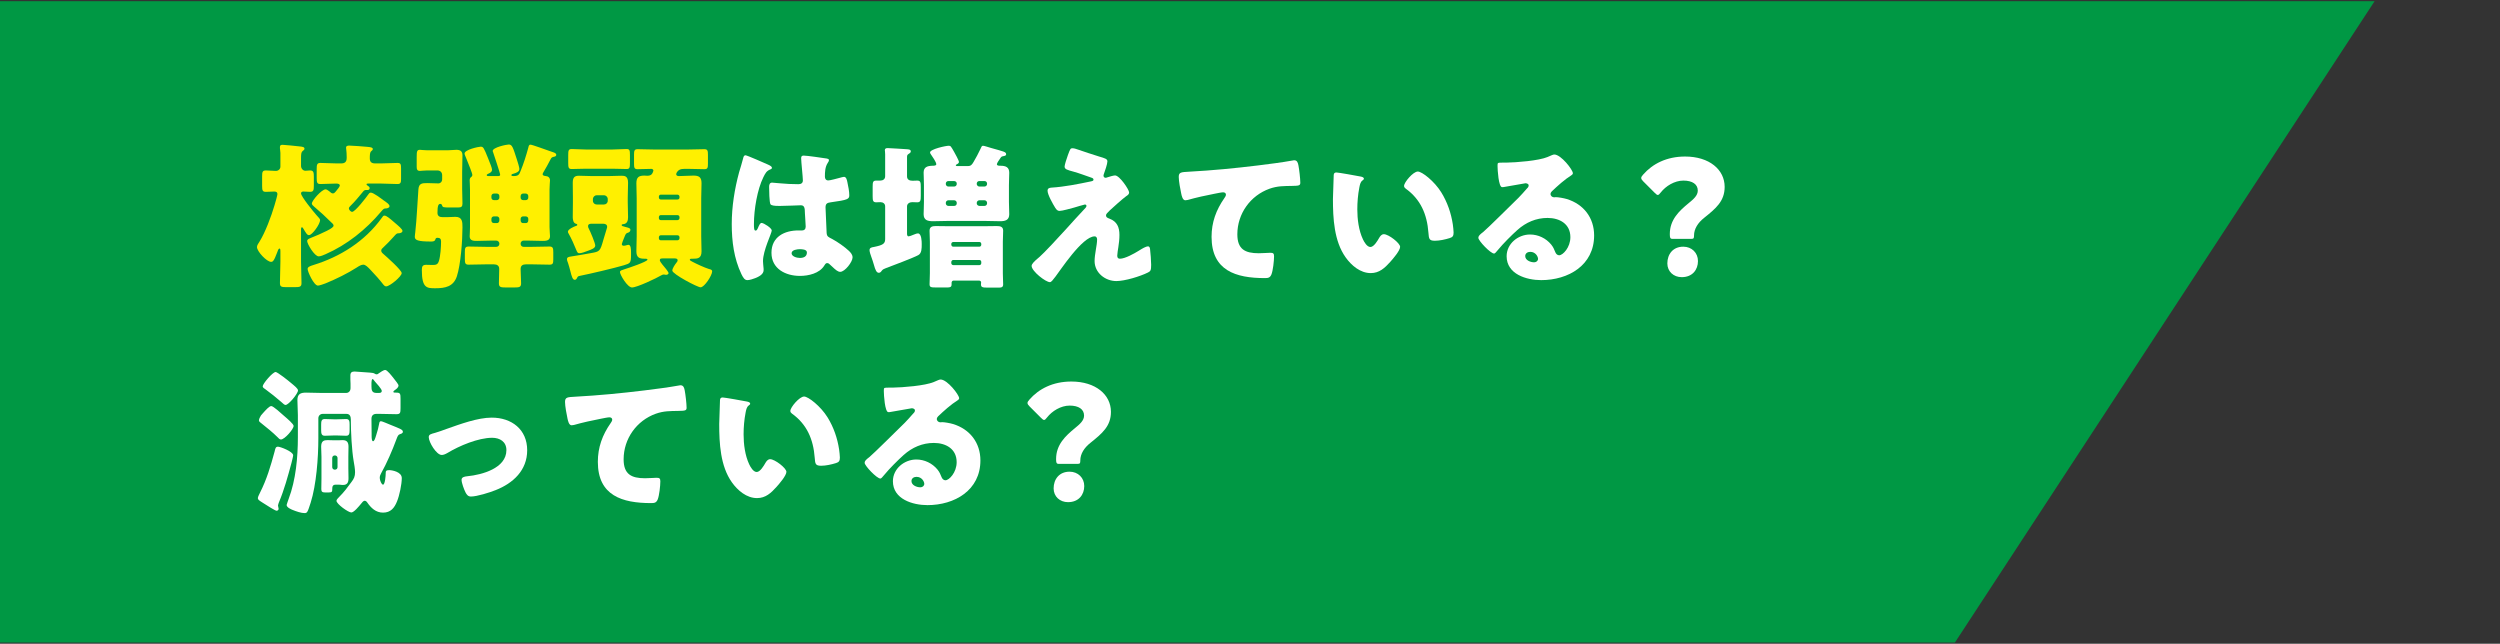 <?xml version="1.0" encoding="UTF-8"?><svg id="_レイヤー_2" xmlns="http://www.w3.org/2000/svg" xmlns:xlink="http://www.w3.org/1999/xlink" viewBox="0 0 800 206"><rect x="0" y="0" width="800" height="206" fill="#333333" stroke="none"/><defs><style>.cls-1{clip-path:url(#clippath);}.cls-2{fill:none;}.cls-2,.cls-3,.cls-4,.cls-5{stroke-width:0px;}.cls-3{fill:#009844;}.cls-4{fill:#fff000;}.cls-5{fill:#fff;}</style><clipPath id="clippath"><rect class="cls-2" width="800" height="206"/></clipPath></defs><g id="_レイアウト"><g class="cls-1"><polygon class="cls-3" points="625.57 205.61 -240.13 205.61 -240.13 .38 759.87 .38 625.57 205.61"/><path class="cls-4" d="M96.33,83.69c0,2.3.15,4.6.15,6.9,0,1.2-.55,1.3-2.25,1.3h-2.45c-1.7,0-2.2-.1-2.2-1.3,0-2.3.15-4.6.15-6.9v-3.4c0-.5-.05-.75-.3-.75-.35,0-.6.85-.7,1.15-1.1,2.95-1.45,3.1-2,3.1-1.35,0-4.5-3.3-4.5-4.75,0-.55.5-1.25.8-1.7,1.85-2.95,3.8-8.2,4.8-11.6.3-.95.95-3.3.95-3.65,0-.6-.45-.8-1-.8-.85,0-1.75.1-2.65.1-1.1,0-1.25-.4-1.25-1.9v-3.1c0-1.3.1-1.85,1.2-1.85s2.15.15,3.2.15c.8,0,1.45-.6,1.45-1.35v-4.4c0-.5-.15-1.2-.15-1.5v-.45c0-.55.4-.65.85-.65.65,0,4.45.4,5.3.5,1.1.1,1.7.2,1.7.75,0,.3-.25.5-.6.75-.45.35-.5,1.05-.5,2.3v2.45c0,.8.6,1.55,1.4,1.55.35,0,1-.1,1.45-.1,1.15,0,1.25.6,1.25,2.1v2.65c0,1.6-.1,2.1-1.25,2.1-.65,0-1.5-.1-2.1-.1-.4,0-.75.15-.75.6,0,1,4.05,5.95,4.9,6.9.85.9,1.2,1.3,1.2,1.65,0,1.25-2.5,4.8-3.55,4.8-.6,0-.9-.55-1.95-2.3-.1-.15-.2-.2-.3-.2-.25,0-.3.25-.3.6v10.35ZM112.14,65.89c-.2.2-.5.5-.5.8,0,.4.55,1.1,1.05,1.1.95,0,4.5-4.6,5.15-5.55.25-.35.4-.6.85-.6.8,0,3.3,1.9,3.9,2.35,1.35.95,2.05,1.4,2.05,2,0,.5-.75.7-1.05.7-.75,0-.85.1-1.7,1.1-4.75,5.65-10.85,10.55-17.7,13.55-.55.25-1.6.7-2.2.7-1.35,0-3.7-4-3.7-4.9,0-.55.55-.75,1.15-1,1.8-.7,3.35-1.4,5.1-2.25,1.6-.8,2.2-1.3,2.2-1.7s-.45-.8-.7-1c-1.95-1.95-3.4-3.25-5.5-5.05-.4-.35-.75-.65-.75-1,0-.95,3.15-4.55,4.4-4.55.25,0,.75.25,1.15.6.5.45.8.7,1.15.7.4,0,.55-.15.9-.55.65-.75,1.35-1.65,1.35-1.95,0-.6-.75-.65-1.2-.65-1.65,0-3.35.15-5,.15-1.1,0-1.2-.5-1.2-2.05v-2.7c0-1.45.1-2,1.2-2,1.7,0,3.4.15,5.15.15h1.6c1.5,0,1.65-1.1,1.65-1.75v-.3c0-.6-.05-1.95-.15-2.5,0-.15-.05-.3-.05-.45,0-.65.55-.7,1.05-.7,1.05,0,4.65.3,5.75.4,1.25.1,1.75.25,1.75.7,0,.3-.2.45-.5.7-.45.4-.45,1.2-.45,2.35s.65,1.55,1.7,1.55h2c1.7,0,3.4-.15,5.15-.15,1.05,0,1.15.4,1.15,1.85v3.2c0,1.2-.1,1.7-1.15,1.7-1.75,0-3.45-.15-5.15-.15h-4.25c-.2,0-.5,0-.5.25,0,.2.25.35.4.45.25.15.6.4.6.75,0,.3-.2.6-.55.6h-.6c-.35,0-.65.15-.85.4-1.45,1.7-2.55,3.15-4.15,4.7ZM122.69,91.09c-1.15-1.5-2.7-3.25-4.1-4.7-.8-.85-1.6-1.7-2.35-1.7-.65,0-1.55.55-2.05.9-2.9,1.85-6.6,3.7-10.05,5.1-.55.2-1.9.7-2.4.7-1.3,0-3.3-4.45-3.3-5.3,0-.6.55-.9,1.9-1.3,8.4-2.6,16.35-7.45,21.85-15.1.3-.45.45-.7.85-.7.65,0,1.85,1.05,2.95,2,1.65,1.4,2.8,2.35,2.8,2.9,0,.6-.85.75-1.1.75-.75,0-.8.1-1.7,1.1-.9,1-2.35,2.55-3.3,3.4-.35.3-.7.6-.7,1.05,0,.4.25.7.6,1,1.15,1,5.95,5.25,5.95,6.2,0,1.1-3.85,4.25-4.95,4.25-.4,0-.65-.25-.9-.55Z"/><path class="cls-4" d="M141.49,56.09c0-.95-.6-1.55-1.55-1.55h-3.2c-1,0-1.95.15-2.35.15-.9,0-1.05-.5-1.05-1.3v-3.05c0-1.95.1-2.4,1.05-2.4.4,0,1.25.15,2.35.15h6.55c.95,0,1.85-.15,2.75-.15,1.25,0,1.95.45,1.95,1.75,0,1.8-.1,3.55-.1,5.3v5.45c0,1.55.1,3.1.1,4.7,0,.95-.35,1.25-1.3,1.25h-2.7c-2.1,0-2.35,0-2.55-.75-.05-.2-.3-.4-.55-.4-.65,0-.9.7-.9,2.9,0,1.05.75,1.35,1.65,1.35h1.4c.9,0,1.8-.1,2.7-.1,2.25,0,2.25,1.7,2.25,3.4,0,4.15-.55,11.85-1.8,15.65-1.1,3.3-3.75,3.8-6.9,3.8-2.65,0-4.3,0-4.3-5.8,0-1.15.2-1.7,1.4-1.7.7,0,1.35.05,2.05.05,1.1,0,1.65-.15,2-1.25.5-1.5.7-4.65.7-6.25,0-.8-.3-1.2-1.15-1.2-.5,0-.6.25-.7.6-.2.55-.75.6-1.35.6-4.25,0-5.2-.45-5.2-1.5,0-.4.1-1.1.15-1.5.5-4.55.65-9.1,1-13.7.15-1.9,1.1-2,2.85-2,1.2,0,2.4.1,3.6.1.55,0,1.15-.5,1.15-1.35v-1.25ZM173.85,55.19c-.1.15-.2.35-.2.55,0,.55.75.55,1,.6.8.05,1.35.55,1.35,1.4,0,.45-.15,1.5-.15,2.9v12.05c0,1.1.15,2.2.15,2.9,0,1.5-1.4,1.5-2.5,1.5-1.5,0-3-.1-4.5-.1h-1.45c-.55,0-.95.45-.95.95v.1c0,.55.4.95.95.95h2.7c1.9,0,3.75-.1,5.6-.1,1.1,0,1.2.55,1.2,1.85v2.25c0,1.25-.1,1.7-1.2,1.7-1.85,0-3.75-.1-5.6-.1h-1.95c-1.05,0-1.7.4-1.7,1.5,0,1.5.15,3.05.15,4.55,0,1.25-.55,1.35-2.2,1.35h-2.65c-1.65,0-2.25-.1-2.25-1.3,0-1.55.1-3.1.1-4.65,0-1.05-.75-1.45-1.7-1.45h-2.5c-1.85,0-3.7.1-5.6.1-1.1,0-1.2-.5-1.2-1.9v-2.05c0-1.35.1-1.85,1.2-1.85,1.85,0,3.75.1,5.6.1h3.25c.55,0,1-.4,1-.95v-.1c0-.5-.45-.95-1-.95h-1.55c-1.5,0-3.05.1-4.55.1-1.1,0-2.4,0-2.4-1.45,0-.5.1-1.75.1-2.95v-12.05c0-1.2-.1-2.4-.1-2.95,0-.5.15-.85.6-1.15.15-.1.25-.35.25-.55,0-.55-1.25-3.55-1.9-5.2-.25-.65-.6-1.35-.6-1.65,0-1.25,4.5-2.2,5.15-2.2.85,0,1,.25,2.4,3.75.65,1.6,1.25,3.1,1.25,3.6,0,.75-.7,1.1-1.3,1.35-.15.1-.4.2-.4.4,0,.3.35.3.55.3h3c.25,0,.75,0,.75-.4,0-.55-2-6.4-2.3-7.35-.05-.05-.1-.2-.1-.25,0-1.2,4.5-2.1,5.15-2.1,1.1,0,1.35.9,2.6,4.8.2.55.8,2.55.8,3,0,1-1.1,1.3-1.9,1.55-.25.05-.65.15-.65.45,0,.25.2.3.6.3h.2c1.55,0,1.75-.65,2.15-1.65,1-2.45,1.75-4.85,2.45-7.4.1-.4.15-1,.7-1s5.25,1.75,6.6,2.2c1.05.35,1.65.5,1.65,1.05,0,.4-.35.55-.65.6-.65.15-.85.2-1.15.8-.75,1.45-1.5,2.85-2.35,4.25ZM159.8,62.74c0-.5-.4-.8-.8-.8h-.95c-.45,0-.8.35-.8.8v.5c0,.45.35.8.8.8h.95c.4,0,.8-.35.8-.8v-.5ZM159,71.39c.4,0,.8-.3.8-.9v-.45c0-.45-.4-.8-.8-.8h-.95c-.45,0-.8.35-.8.8v.45c0,.55.25.85.8.9h.95ZM166.6,63.24c0,.45.35.8.8.8h.85c.45,0,.8-.35.8-.8v-.5c0-.45-.35-.8-.8-.8h-.85c-.45,0-.75.3-.8.8v.5ZM167.4,69.24c-.45,0-.8.35-.8.8v.45c0,.6.35.9.8.9h.85c.45,0,.8-.3.8-.9v-.45c0-.45-.3-.75-.8-.8h-.85Z"/><path class="cls-4" d="M198.98,78.09c0,.4.25.55.65.55.3,0,.55-.1.8-.15.2-.05.5-.15.65-.15.8,0,.85,1.35.85,2.45v.65c0,2.75-.2,2.8-2.3,3.45-3.25.95-10.65,2.7-14.15,3.4-.5.1-.6.2-.8.6-.15.3-.35.65-.75.65-.7,0-1-1.1-1.45-2.9-.2-.75-.4-1.55-.7-2.45-.15-.35-.35-.9-.35-1.25,0-.65.6-.75,1.25-.85,2.15-.35,4.3-.7,6.45-1.1,2.8-.5,2.9-.55,3.95-4.25.3-1,.6-2.1,1.1-3.65.1-.25.1-.4.1-.55,0-.75-.7-.95-1.3-.95h-3.65c-.65,0-1.15.15-1.15.8,0,.3.1.55.25.8.45.85,2.05,4.6,2.05,5.4,0,.85-1.25,1.25-2.45,1.7-.7.25-1.9.75-2.65.75-.6,0-.75-.55-.95-1-.75-1.85-1.5-3.55-2.45-5.25-.15-.2-.25-.45-.25-.65,0-.8,2-1.65,2.6-1.85.2-.05.4-.1.4-.35s-.3-.3-.45-.35c-.85-.2-1-1.4-1-2.1,0-1.6.05-3.2.05-4.8v-1.4c0-1.6-.05-3.2-.05-4.8,0-1.8.65-2.25,2-2.25s2.65.1,3.95.1h5.75c1.3,0,2.55-.1,3.85-.1,1.05,0,2.15.05,2.15,2.25,0,1.6-.1,3.2-.1,4.8v1.4c0,1.6.1,3.2.1,4.8,0,1.15-.3,2.15-1.6,2.25-.2,0-.45.05-.45.3,0,.3.35.35,1.25.6.95.25,1.55.35,1.55.9,0,.45-.3.75-.7.9-.6.15-.75.35-1,.9-.05.1-.15.35-.25.6-.3.75-.8,1.95-.8,2.15ZM196.08,47.84c1.5,0,3-.15,4.4-.15,1,0,1.1.4,1.1,1.9v2.55c0,1.5-.1,1.95-1.1,1.95-1.15,0-2.75-.1-4.4-.1h-8.7c-1.7,0-3.25.1-4.4.1-1.05,0-1.15-.45-1.15-2v-2.45c0-1.5.1-1.95,1.15-1.95,1.35,0,2.9.15,4.4.15h8.7ZM189.73,64.24c0,.7.55,1.2,1.2,1.2h2.35c.65,0,1.2-.5,1.2-1.2v-.55c0-.65-.55-1.2-1.2-1.2h-2.35c-.65,0-1.2.55-1.2,1.25v.5ZM212.24,82.69c-.75,0-1.1.05-1.1.6,0,.3.5.95.85,1.4.1.1.2.2.25.3.35.4,1.7,2,1.7,2.4,0,.35-.4.55-.8.55-.1,0-.2,0-.3-.05-.15,0-.4-.05-.5-.05-.25,0-.5.15-.7.25-1.6.95-7.8,3.9-9.4,3.9-1.45,0-3.85-4.05-3.85-4.95,0-.5.65-.6,1.5-.9,1-.3,7.3-2.4,7.3-3.05,0-.25-.35-.3-.55-.3h-.35c-1.7,0-2.65-.35-2.65-2.4,0-1.6.1-3.2.1-4.8v-12.15c0-1.6-.1-3.2-.1-4.8,0-1.9.75-2.45,2.55-2.45.3,0,.6.05.95.05,1.4,0,1.6-.8,1.7-.95.05-.15.25-.55.25-.7,0-.25-.25-.55-.65-.55-1.45,0-2.9.1-4.4.1-1.05,0-1.15-.45-1.15-1.8v-2.8c0-1.3.1-1.8,1.15-1.8,1.5,0,3.2.1,4.9.1h11.55c1.75,0,3.4-.1,4.9-.1,1.05,0,1.15.5,1.15,1.8v2.8c0,1.35-.1,1.8-1.15,1.8-1.55,0-3.25-.1-4.9-.1h-1.5c-1.15,0-1.95.25-2.5,1.3-.05.15-.1.25-.1.4,0,.5.5.6.85.6h.2c1.5,0,2.95-.15,4.45-.15,1.65,0,2.6.4,2.6,2.4,0,1.65-.1,3.25-.1,4.85v12.15c0,1.6.1,3.2.1,4.85,0,2.25-1.25,2.35-2.75,2.35h-.5c-.2,0-.5.05-.5.3s.3.35.7.6c1.5.8,3.9,1.9,5.45,2.4.45.1,1,.2,1,.75,0,1.3-2.5,5.1-3.7,5.1-1,0-9.05-4.25-9.05-5.35,0-.7.85-1.95,1.3-2.5.2-.25.4-.5.4-.8,0-.6-.7-.6-1.15-.6h-3.45ZM217.44,62.94c0-.35-.3-.65-.65-.65h-5.35c-.35,0-.6.3-.6.65v.25c0,.35.25.65.6.65h5.35c.4,0,.65-.25.65-.65v-.25ZM217.44,69.49c0-.35-.25-.65-.65-.65h-5.35c-.35,0-.6.3-.6.65v.3c0,.35.25.65.6.65h5.35c.35,0,.65-.3.65-.65v-.3ZM217.44,75.94c0-.35-.25-.65-.65-.65h-5.35c-.35,0-.6.3-.6.65v.3c0,.35.25.65.6.65h5.35c.35,0,.65-.3.65-.65v-.3Z"/><path class="cls-5" d="M236.51,55.14c.45-1.6.9-2.85,1.3-4.5.1-.45.25-.95.75-.95s6.35,2.6,7.25,3c.9.4,1.2.7,1.2,1s-.2.4-.45.5c-1.3.5-1.65,1.25-2.3,2.55-1.9,3.85-3,10.2-3,14.95,0,1.05,0,2.1.5,2.1.4,0,.55-.35.7-.65.5-1.2.8-1.8,1.25-1.8.7,0,3.25,1.65,3.25,2.4,0,.9-2.8,6.4-2.8,9.8,0,.55.1,1.4.15,2,.05.3.05.65.05.9,0,1.35-1.55,2.1-2.65,2.55-.65.25-1.8.65-2.55.65-.9,0-1.35-.8-1.9-1.9-2.4-5.05-3.1-10.5-3.1-16.05s.9-11.2,2.35-16.55ZM264.62,50.74c.25.05.65.15.65.5,0,.25-.15.55-.4.9-.85,1.3-.9,2.9-.9,4.4,0,.7.35,1.2,1.1,1.2.55,0,2.95-.65,3.7-.85.35-.1,1.05-.3,1.3-.3.75,0,.95,1,1.1,1.75.3,1.35.6,2.95.6,4.15s-.45,1.5-5.95,2.25c-1.1.15-1.65.4-1.65,1.65,0,.65.3,7.45.35,8.15.1,1.2.55,1.3,1.8,1.95,1.75.95,3.9,2.45,5.35,3.8.6.6,1.15,1.2,1.15,2.1,0,1.4-2.45,4.6-3.95,4.6-.75,0-1.5-.65-2.55-1.65-.2-.2-.4-.35-.6-.55-.3-.3-.6-.6-1-.6-.45,0-.6.25-.95.8-1.55,2.5-5.05,3.3-7.8,3.3-4.55,0-9.1-2.25-9.1-7.4s4.2-7.15,8.6-7.15h1.15c.85,0,1.2-.5,1.2-1.25,0-1.15-.25-3.5-.25-4.3,0-1.7-.2-2.5-1.3-2.5-.9,0-4.35.2-6.45.2h-.75c-1.15,0-2.15-.1-2.5-.5-.4-.5-.45-4.7-.45-5.6,0-.65.15-1.35.95-1.35.3,0,1.85.15,2.3.2,2.05.2,4.1.3,6.1.3.8,0,1.45-.3,1.45-1.2,0-1.05-.55-6-.55-7.1,0-.6.2-.85.8-.85,1.05,0,6.2.75,7.45.95ZM253.31,81.04c0,1,1.6,1.5,2.65,1.5,1.15,0,2.25-.4,2.25-1.75,0-1-1.55-1.05-2.3-1.05s-2.6.2-2.6,1.3Z"/><path class="cls-5" d="M283.25,66.04c0-.9-.7-1.35-1.55-1.35-.45,0-.85.05-1.3.05-1.05,0-1.15-.55-1.15-1.95v-3.05c0-1.45.1-1.95,1.15-1.95h1.25c.9,0,1.6-.45,1.6-1.4v-7c0-.8-.1-1.15-.1-1.35,0-.55.45-.65.9-.65.6,0,5.2.3,6,.35.8.05,1.4.1,1.4.7,0,.35-.25.55-.75.85-.45.3-.45.6-.45,1.15v6c0,1.1.85,1.4,1.8,1.4.5,0,.95-.05,1.45-.05,1.05,0,1.15.5,1.15,2.15v2.6c0,1.65-.1,2.2-1.15,2.2-.55,0-1.1-.05-1.6-.05-.8,0-1.65.45-1.65,1.35v8.8c0,.35.1.8.5.8.25,0,1.05-.3,1.5-.5.25-.1.4-.15.65-.25.25-.1.55-.2.85-.2,1.15,0,1.2,2.6,1.2,3.4,0,1.45,0,2.95-1.1,3.55-1.55.85-8.45,3.45-10.45,4.2-.5.2-.9.35-1.2.75-.3.4-.5.7-1,.7-.7,0-1.1-.9-1.55-2.55-.25-.9-.5-1.6-.85-2.6-.2-.6-.55-1.5-.55-2.1,0-.8.75-.9,1.35-1,2.95-.6,3.65-1.05,3.65-2.55v-10.45ZM314.56,46.64c.4,0,2,.55,2.55.7,4.05,1.15,4.85,1.25,4.85,2,0,.5-.45.55-1,.65-.45.1-.55.15-.9.7-.35.5-1.05,1.5-1.05,1.85,0,.5.6.5,1.15.5,1.6,0,2.8.4,2.8,2.25,0,1.1-.1,2.35-.1,3.95v5.35c0,1.45.1,2.8.1,3.95,0,1.95-1.35,2.25-2.95,2.25-1.8,0-3.6-.1-5.35-.1h-10.8c-1.75,0-3.5.1-5.25.1-1.65,0-3.05-.25-3.05-2.25,0-1,.1-2.3.1-3.95v-5.35c0-1.65-.1-2.95-.1-4,0-1.8,1.2-2.15,2.8-2.2.65,0,1.25-.05,1.25-.5,0-.65-1.3-2.55-1.7-3.1-.15-.2-.3-.45-.3-.65,0-1.05,5-2.15,6-2.15.6,0,.7.2,1.7,1.95.3.55,1.55,2.75,1.55,3.25,0,.3-.3.55-.7.75-.1.05-.3.15-.3.3,0,.2.2.25.4.25h3.5c.95,0,1.3-.5,1.8-1.35.7-1.2,1.55-2.75,2.15-4.05.35-.8.45-1.1.85-1.1ZM305.11,89.79c-.4,0-.6.4-.6.7v.5c0,.9-.5,1-1.4,1h-3.6c-1.65,0-2.05-.1-2.05-1.05s.1-2.25.1-3.5v-10.1c0-1.15-.1-2.35-.1-3.5,0-1.3.9-1.5,2-1.5,1.45,0,2.9.05,4.35.05h10.8c1.45,0,2.9-.05,4.35-.05,1.05,0,2.05.15,2.05,1.45,0,1.2-.1,2.35-.1,3.55v10.1c0,1.25.1,2.55.1,3.55s-.6,1.05-1.65,1.05h-3.1c-1.95,0-2.35-.1-2.35-1.1,0-.2.05-.4.05-.55,0-.35-.25-.55-.6-.6h-8.25ZM303.46,57.94c-.45,0-.8.35-.8.8v.15c0,.4.35.8.8.8h1.9c.45,0,.8-.4.8-.8v-.15c0-.45-.3-.75-.8-.8h-1.9ZM305.36,65.89c.5,0,.8-.4.8-.8v-.2c0-.4-.35-.8-.8-.8h-1.9c-.45,0-.8.4-.8.8v.2c0,.4.35.8.8.8h1.9ZM304.41,78.29c.05.4.25.65.65.65h8.35c.35,0,.6-.3.6-.65v-.2c0-.4-.25-.65-.6-.65h-8.35c-.35,0-.65.25-.65.65v.2ZM304.41,84.19c0,.35.3.65.65.65h8.35c.35,0,.6-.3.6-.65v-.35c0-.35-.25-.65-.6-.65h-8.35c-.4,0-.6.3-.65.65v.35ZM313.36,57.94c-.45,0-.8.35-.8.8v.15c0,.4.4.8.8.8h1.7c.45,0,.8-.4.8-.8v-.15c0-.45-.35-.8-.8-.8h-1.7ZM315.06,65.89c.45,0,.8-.4.8-.8v-.2c0-.4-.35-.8-.8-.8h-1.7c-.4,0-.8.4-.8.8v.2c0,.4.35.75.8.8h1.7Z"/><path class="cls-5" d="M356.82,56.14c1.45,0,4.5,4.55,4.5,5.45,0,.6-.5.9-.95,1.2-1.3.95-4,3.4-5.25,4.55-.75.7-1.2,1.2-1.2,1.55,0,.6.35.8,1.15,1.1,2.4.9,3.15,2.75,3.15,5.2,0,1.3-.15,2.6-.35,3.9-.1.6-.35,2.15-.35,2.7,0,.6.2,1,.85,1,1.65,0,4.55-1.65,5.95-2.5.1-.05.25-.15.4-.25.8-.5,1.95-1.2,2.65-1.2.5,0,.6.5.65.9.15.95.35,4.05.35,5,0,1.75-.2,2.05-1,2.45-2.5,1.25-7.4,2.75-10.15,2.75-3.55,0-6.95-2.65-6.95-6.4,0-2.25.8-5.1.8-6.9,0-.5-.2-1-.8-1-3.95,0-11.15,11.15-12.5,12.85-.85,1.1-1.35,1.8-1.8,1.8-1.35,0-5.85-3.5-5.85-5.2,0-.55.6-1.3,2.55-2.9,1.25-1.05,6.15-6.3,8.4-8.8,1.95-2.2,3.95-4.35,5.95-6.5.25-.25.65-.65.65-1,0-.25-.2-.45-.5-.45-.2,0-3,.85-3.5,1-1,.25-3.7,1.05-4.6,1.05-.5,0-.9-.2-1.4-1-.8-1.3-2.45-4.2-2.45-5.45,0-.75.5-.95,1.25-1,4.1-.25,8.6-1.15,12.65-2,.45-.1.8-.2.8-.55s-.25-.5-.7-.65c-1.9-.65-3.7-1.35-5.65-1.9-2-.55-2.9-.75-2.9-1.65,0-.45.55-2.3,1.05-3.65.75-2.05.85-2.2,1.45-2.2.55,0,1.15.2,1.7.4,2.25.75,4.55,1.55,6.85,2.25,1.85.55,2.65.75,2.65,1.55s-.8,3.15-1.1,3.95c-.1.25-.15.45-.15.65,0,.35.3.65.65.65.15,0,.35-.05.45-.1.8-.25,2.05-.65,2.6-.65Z"/><path class="cls-5" d="M378,61.99c-.3-1.35-.8-4.05-.8-5.35,0-1.55.7-1.55,3.35-1.7,7.35-.4,14.65-1.1,22-2,3.6-.45,7.6-.95,11.2-1.6.15-.05.3-.05.45-.05.9,0,1.15.85,1.3,1.65.25,1.3.6,4.25.6,5.55,0,.95-.6.95-2.65,1-2.65.05-4.65,0-7.2.9-6.15,2.2-10.3,8-10.3,14.6,0,4.75,2.45,6.05,6.85,6.05,1.3,0,2.9-.15,3.65-.15.9,0,1.25.15,1.25,1.1,0,1.45-.35,4.65-.85,5.85-.45,1.05-1.05,1.15-2.1,1.15-9.3,0-17.05-2.4-17.05-13.2,0-4.65,1.45-8.6,4.1-12.4.2-.3.5-.7.5-1.1,0-.45-.35-.75-.9-.75-.5,0-1.95.3-2.7.45-2.65.5-6.05,1.25-8.65,2-.2.05-.55.1-.75.1-.85,0-1.15-1.4-1.3-2.1Z"/><path class="cls-5" d="M435.39,56.49c.5.1,1.05.25,1.05.7,0,.2-.15.35-.5.6-.65.5-.8,1.45-.95,2.2-.45,2.3-.65,4.7-.65,7,0,3.15.45,6.75,1.8,9.6.4.85,1.3,2.45,2.4,2.45s2.3-2.05,2.75-2.85c.35-.6.8-1.25,1.55-1.25,1.5,0,5.2,2.85,5.2,4.05s-2.3,3.85-3.15,4.8c-1.75,1.95-3.5,3.6-6.25,3.6-3.35,0-6.2-2.45-8.05-5.05-3.7-5.2-4.05-12.5-4.05-18.65,0-.95.2-7,.25-7.7.05-.55.3-.8.85-.8.65,0,6.5,1.05,7.75,1.3ZM453.7,54.89c1.35,0,5.3,3.1,7.5,6.65,1.95,3.15,3.15,6.65,3.7,10.25.1.8.25,2,.25,2.6,0,1.05-.25,1.5-1.25,1.8-1.45.45-3.25.85-4.75.85-1.85,0-1.9-.65-2.05-2.55-.45-6-2.55-10.75-7.3-14.15-.3-.25-.5-.45-.5-.85,0-1.15,2.9-4.6,4.4-4.6Z"/><path class="cls-5" d="M503.32,55.44c0,.3-.3.55-.55.7-2.1,1.3-4.35,3.35-6.15,5.05-.25.25-.45.55-.45.9,0,.6.55,1.05,1.15,1.05.15,0,.35-.05.55-.05.75,0,2.5.3,3.5.6,5.4,1.65,8.75,6,8.75,11.65,0,9.55-8.25,14.3-16.95,14.3-4.7,0-11.05-1.9-11.05-7.65,0-4,3.65-6.95,7.5-6.95,2.6,0,5.1,1.2,6.75,3.2.75.95.9,1.45,1.35,2.5.2.5.65.95,1.2.95,1.2,0,3.6-2.5,3.6-5.8,0-4.25-3.45-6.15-7.3-6.15-3.65,0-6.9,1.4-9.65,3.85-1.8,1.6-4.65,4.45-6.15,6.3-.7.9-1.1,1.25-1.3,1.25-1.15,0-5.05-4.1-5.05-5.05,0-.6.5-1.05,1.55-1.85,1.25-1,9.55-9.25,11.3-10.95.95-.95,1.7-1.85,2.55-2.8.35-.35.7-.65.7-1.15,0-.6-.8-.7-1-.7-.15,0-5.6,1-6.9,1.2-.2.05-.4.05-.6.05-1.15,0-1.45-5.65-1.45-6.6v-.5c0-.75.15-.75,1.6-.75h1.15c3.25-.05,10.4-.6,13.25-1.8,1.25-.55,1.8-.8,2.15-.8,2.15,0,5.95,4.9,5.95,6ZM489.67,80.59c-.8,0-1.6.45-1.6,1.35,0,1.35,1.7,2,2.85,2,.65,0,1.25-.45,1.25-1.1,0-.7-.75-2.25-2.5-2.25Z"/><path class="cls-5" d="M535.19,76.44c-.75,0-.85-.4-.85-1.55,0-4.6,3-7.4,6.05-9.9,1.6-1.3,2.9-2.45,2.9-4,0-2.05-1.75-3.2-4.6-3.2s-5.65,1.75-7.25,3.8c-.4.5-.65.8-.95.8-.25,0-.55-.25-1-.7l-3.65-3.65c-.45-.45-.65-.75-.65-1.1,0-.3.2-.6.6-1.05,3-3.45,7.5-5.8,13.45-5.8,7.75,0,12.65,4.2,12.65,9.7,0,4.6-2.8,6.9-6.6,9.95-1.95,1.55-3.2,3.5-3.2,5.6,0,.9-.1,1.1-.9,1.1h-6ZM543.35,83.54c0,2.75-1.75,5.15-5.2,5.15-2.6,0-4.6-1.8-4.6-4.4,0-2.95,1.8-5.35,5.1-5.35,2.7,0,4.7,1.95,4.7,4.6Z"/><path class="cls-5" d="M93.81,145.69c0,.4-.45,2.05-.55,2.5-1.15,4.25-2.3,8.5-4,12.55-.1.3-.3.75-.3,1.05s.2.7.2,1.05c0,.3-.3.6-.65.6-.45,0-3.1-1.7-4.5-2.6-1.1-.7-1.5-.95-1.5-1.45,0-.4.5-1.3.7-1.75,2.15-4.25,3.4-8.5,4.65-13.1.25-1,.3-1.6,1.1-1.6.7,0,4.85,1.55,4.85,2.75ZM90.91,133.09c1.05.9,3.05,2.6,3.05,3.2,0,1.05-2.9,4.35-4.05,4.35-.45,0-.7-.35-1.05-.7-1.6-1.6-3.55-3.15-5.3-4.55-.3-.2-.7-.5-.7-.9,0-.5.55-1.35.65-1.55.2-.2.4-.45.65-.75.9-1,2-2.25,2.65-2.25s3.2,2.35,4.1,3.15ZM93.06,122.49c1.25,1.05,2.3,1.85,2.3,2.45,0,1-3,4.65-4,4.65-.3,0-.7-.35-1.4-1-1.6-1.4-3.3-2.75-5-4-.3-.2-.9-.55-.9-.95,0-.85,3.2-4.6,4.15-4.6.55,0,4.05,2.75,4.85,3.45ZM103.27,132.44c-.8,0-1.4.6-1.4,1.4v6.4c0,6.3-.65,14.9-2.45,20.6-1,3.1-1.1,3.35-2,3.35-1.05,0-2.65-.55-3.75-1-.5-.2-1.95-.8-1.95-1.6,0-.15.5-1.5.65-1.95,2.3-6.05,2.95-13.3,2.95-19.75v-7.05c0-1.6-.15-3.2-.15-4.8,0-1.95,1-2.4,2.75-2.4,1.65,0,3.3.1,4.9.1h7.95c.75,0,1.4-.55,1.4-1.55v-1.4c0-.45-.05-.9-.05-1.35v-1.3c0-.95.45-1.25,1.35-1.25.1,0,4.55.35,4.95.35.65.05,1.2.1,1.6.4.15.1.35.15.5.15.3,0,.4-.1.65-.3.5-.35,1.55-1.1,2.1-1.1.65,0,2.05,1.85,2.65,2.6s1.6,2,1.6,2.35c0,.6-.6,1.1-1.05,1.4-.2.15-.6.4-.6.65,0,.15.2.25.4.25h.4c1.4,0,1.5.25,1.5,2v2.95c0,1.55-.1,1.95-1.35,1.95-1.75,0-3.45-.1-5.2-.1h-1.15c-1.05,0-1.6.55-1.6,1.6,0,1.65.05,3.25.05,4.9v.55c0,.95.1,1.7.45,1.7.4,0,.65-.75,1-1.9.45-1.4.75-2.5,1-3.9.05-.35.2-.6.55-.6s2.15.8,3.15,1.2c2.7,1.1,3.85,1.45,3.85,2.15,0,.55-.55.65-.95.8-.6.2-.75.65-1.2,1.85-1.15,3.15-3.1,7.65-4.75,10.55-.3.55-.5.95-.5,1.6,0,.7.55,2.15,1.05,2.15.65,0,.85-2.95.85-3.5,0-.8.05-1.15,1.1-1.15.95,0,4.05.55,4.05,2.55s-.75,5.55-1.5,7.4c-.85,2.15-2.05,3.65-4.5,3.65-2.3,0-3.85-1.5-5.05-3.25-.2-.3-.5-.55-.85-.55-.4,0-.85.6-1.2,1.05-.6.7-2.2,2.7-3.05,2.7-.95,0-4.75-2.7-4.75-3.75,0-.35.55-.9.8-1.15,1.65-1.65,2.65-3,4-4.85.8-1.05,1.15-1.8,1.15-3.15,0-.95-.25-2.45-.45-3.55-.6-3.4-.9-9.4-.9-13.05v-.2c0-1-.3-1.85-1.4-1.85h-7.6ZM107.47,134.19c1.2,0,2.3-.1,3.3-.1s1.1.7,1.1,1.8v1.7c0,1.15-.1,1.85-1.1,1.85-1.05,0-2.2-.1-3.3-.1h-.3c-1.1,0-2.2.1-3.25.1s-1.15-.75-1.15-1.85v-1.7c0-1.1.1-1.8,1.15-1.8s2.15.1,3.25.1h.3ZM108.32,140.89c.45,0,.85-.05,1.3-.05,1.5,0,1.9.8,1.9,2.15,0,1.05-.05,2.15-.05,3.2v3.6c0,1.1.05,2.15.05,3.25,0,1.3-.35,2.15-1.8,2.15-.2,0-.4,0-.6-.05-.3,0-.35-.05-.65-.05h-1c-1,0-1.15.55-1.15,1.4v.1c0,.75-.1,1-1.2,1h-1c-.95,0-1.3-.2-1.3-1.05,0-1.15.05-2.25.05-3.4v-6.95c0-1.1-.1-2.15-.1-3.25,0-1.9.95-2.1,2.05-2.1.7,0,1.45.05,2.15.05h1.35ZM106.31,149.49c0,.45.35.8.8.8h.1c.45,0,.8-.35.8-.8v-2.95c0-.4-.35-.8-.8-.8h-.1c-.45,0-.8.35-.8.8v2.95ZM120.02,122.14c-.15-.15-.25-.3-.4-.5-.05-.1-.25-.35-.35-.35-.35,0-.4.9-.4,1.15v1.2c0,1.2.15,2.1,1.6,2.1h.85c.45,0,.85-.15.85-.65,0-.6-1.7-2.45-2.15-2.95Z"/><path class="cls-5" d="M168.7,144.09c0,6.4-4.5,10.55-10.1,12.75-1.85.75-6,2.05-7.9,2.05-.95,0-1.35-.6-1.75-1.35-.45-.9-1.25-3-1.25-4,0-.8.8-1.05,1.9-1.15,4.6-.45,12.45-2.55,12.45-8.35,0-2.7-2.1-3.95-4.55-3.95-4.45,0-10.5,2.55-14.3,4.85-.7.4-1.3.65-1.85.65-1.7,0-4.15-4.1-4.15-5.7,0-.85.6-1,2.1-1.4.95-.25,2.65-.9,3.65-1.25,4.25-1.5,9.9-3.6,14.4-3.6,6.35,0,11.35,3.75,11.35,10.45Z"/><path class="cls-5" d="M181.61,133.99c-.3-1.35-.8-4.05-.8-5.35,0-1.55.7-1.55,3.35-1.7,7.35-.4,14.65-1.1,22-2,3.6-.45,7.6-.95,11.2-1.6.15-.05.3-.05.45-.05.9,0,1.15.85,1.3,1.65.25,1.3.6,4.25.6,5.55,0,.95-.6.95-2.65,1-2.65.05-4.65,0-7.2.9-6.15,2.2-10.3,8-10.3,14.6,0,4.75,2.45,6.05,6.85,6.05,1.3,0,2.9-.15,3.65-.15.9,0,1.25.15,1.25,1.1,0,1.45-.35,4.65-.85,5.85-.45,1.05-1.05,1.15-2.1,1.15-9.3,0-17.05-2.4-17.05-13.2,0-4.65,1.45-8.6,4.1-12.4.2-.3.5-.7.5-1.1,0-.45-.35-.75-.9-.75-.5,0-1.95.3-2.7.45-2.65.5-6.05,1.25-8.65,2-.2.05-.55.1-.75.1-.85,0-1.15-1.4-1.3-2.1Z"/><path class="cls-5" d="M239,128.49c.5.1,1.05.25,1.05.7,0,.2-.15.35-.5.6-.65.5-.8,1.45-.95,2.2-.45,2.3-.65,4.7-.65,7,0,3.15.45,6.75,1.8,9.6.4.85,1.3,2.45,2.4,2.45s2.3-2.05,2.75-2.85c.35-.6.8-1.25,1.55-1.25,1.5,0,5.2,2.85,5.2,4.05s-2.3,3.85-3.15,4.8c-1.75,1.95-3.5,3.6-6.25,3.6-3.35,0-6.2-2.45-8.05-5.05-3.7-5.2-4.05-12.5-4.05-18.65,0-.95.2-7,.25-7.7.05-.55.3-.8.85-.8.65,0,6.5,1.05,7.75,1.3ZM257.31,126.89c1.35,0,5.3,3.1,7.5,6.65,1.95,3.15,3.15,6.65,3.7,10.25.1.8.25,2,.25,2.6,0,1.05-.25,1.5-1.25,1.8-1.45.45-3.25.85-4.75.85-1.85,0-1.9-.65-2.05-2.55-.45-6-2.55-10.75-7.3-14.15-.3-.25-.5-.45-.5-.85,0-1.15,2.9-4.6,4.4-4.6Z"/><path class="cls-5" d="M306.93,127.44c0,.3-.3.55-.55.7-2.1,1.3-4.35,3.35-6.15,5.05-.25.25-.45.55-.45.9,0,.6.55,1.05,1.15,1.05.15,0,.35-.05.55-.05.75,0,2.5.3,3.5.6,5.4,1.65,8.75,6,8.75,11.65,0,9.55-8.25,14.3-16.95,14.3-4.7,0-11.05-1.9-11.05-7.65,0-4,3.65-6.95,7.5-6.95,2.6,0,5.1,1.2,6.75,3.2.75.95.9,1.45,1.35,2.5.2.5.65.95,1.2.95,1.2,0,3.6-2.5,3.6-5.8,0-4.25-3.45-6.15-7.3-6.15-3.65,0-6.9,1.4-9.65,3.85-1.8,1.6-4.65,4.45-6.15,6.3-.7.9-1.1,1.25-1.3,1.25-1.15,0-5.05-4.1-5.05-5.05,0-.6.5-1.05,1.55-1.85,1.25-1,9.55-9.25,11.3-10.95.95-.95,1.7-1.85,2.55-2.8.35-.35.7-.65.7-1.15,0-.6-.8-.7-1-.7-.15,0-5.6,1-6.9,1.2-.2.05-.4.05-.6.05-1.15,0-1.45-5.65-1.45-6.6v-.5c0-.75.15-.75,1.6-.75h1.15c3.25-.05,10.4-.6,13.25-1.8,1.25-.55,1.8-.8,2.15-.8,2.15,0,5.95,4.9,5.95,6ZM293.27,152.59c-.8,0-1.6.45-1.6,1.35,0,1.35,1.7,2,2.85,2,.65,0,1.25-.45,1.25-1.1,0-.7-.75-2.25-2.5-2.25Z"/><path class="cls-5" d="M338.8,148.44c-.75,0-.85-.4-.85-1.55,0-4.6,3-7.4,6.05-9.9,1.6-1.3,2.9-2.45,2.9-4,0-2.05-1.75-3.2-4.6-3.2s-5.65,1.75-7.25,3.8c-.4.5-.65.8-.95.8-.25,0-.55-.25-1-.7l-3.65-3.65c-.45-.45-.65-.75-.65-1.1,0-.3.2-.6.6-1.05,3-3.45,7.5-5.8,13.45-5.8,7.75,0,12.65,4.2,12.65,9.7,0,4.6-2.8,6.9-6.6,9.95-1.95,1.55-3.2,3.5-3.2,5.6,0,.9-.1,1.1-.9,1.1h-6ZM346.96,155.54c0,2.75-1.75,5.15-5.2,5.15-2.6,0-4.6-1.8-4.6-4.4,0-2.95,1.8-5.35,5.1-5.35,2.7,0,4.7,1.95,4.7,4.6Z"/></g></g></svg>
